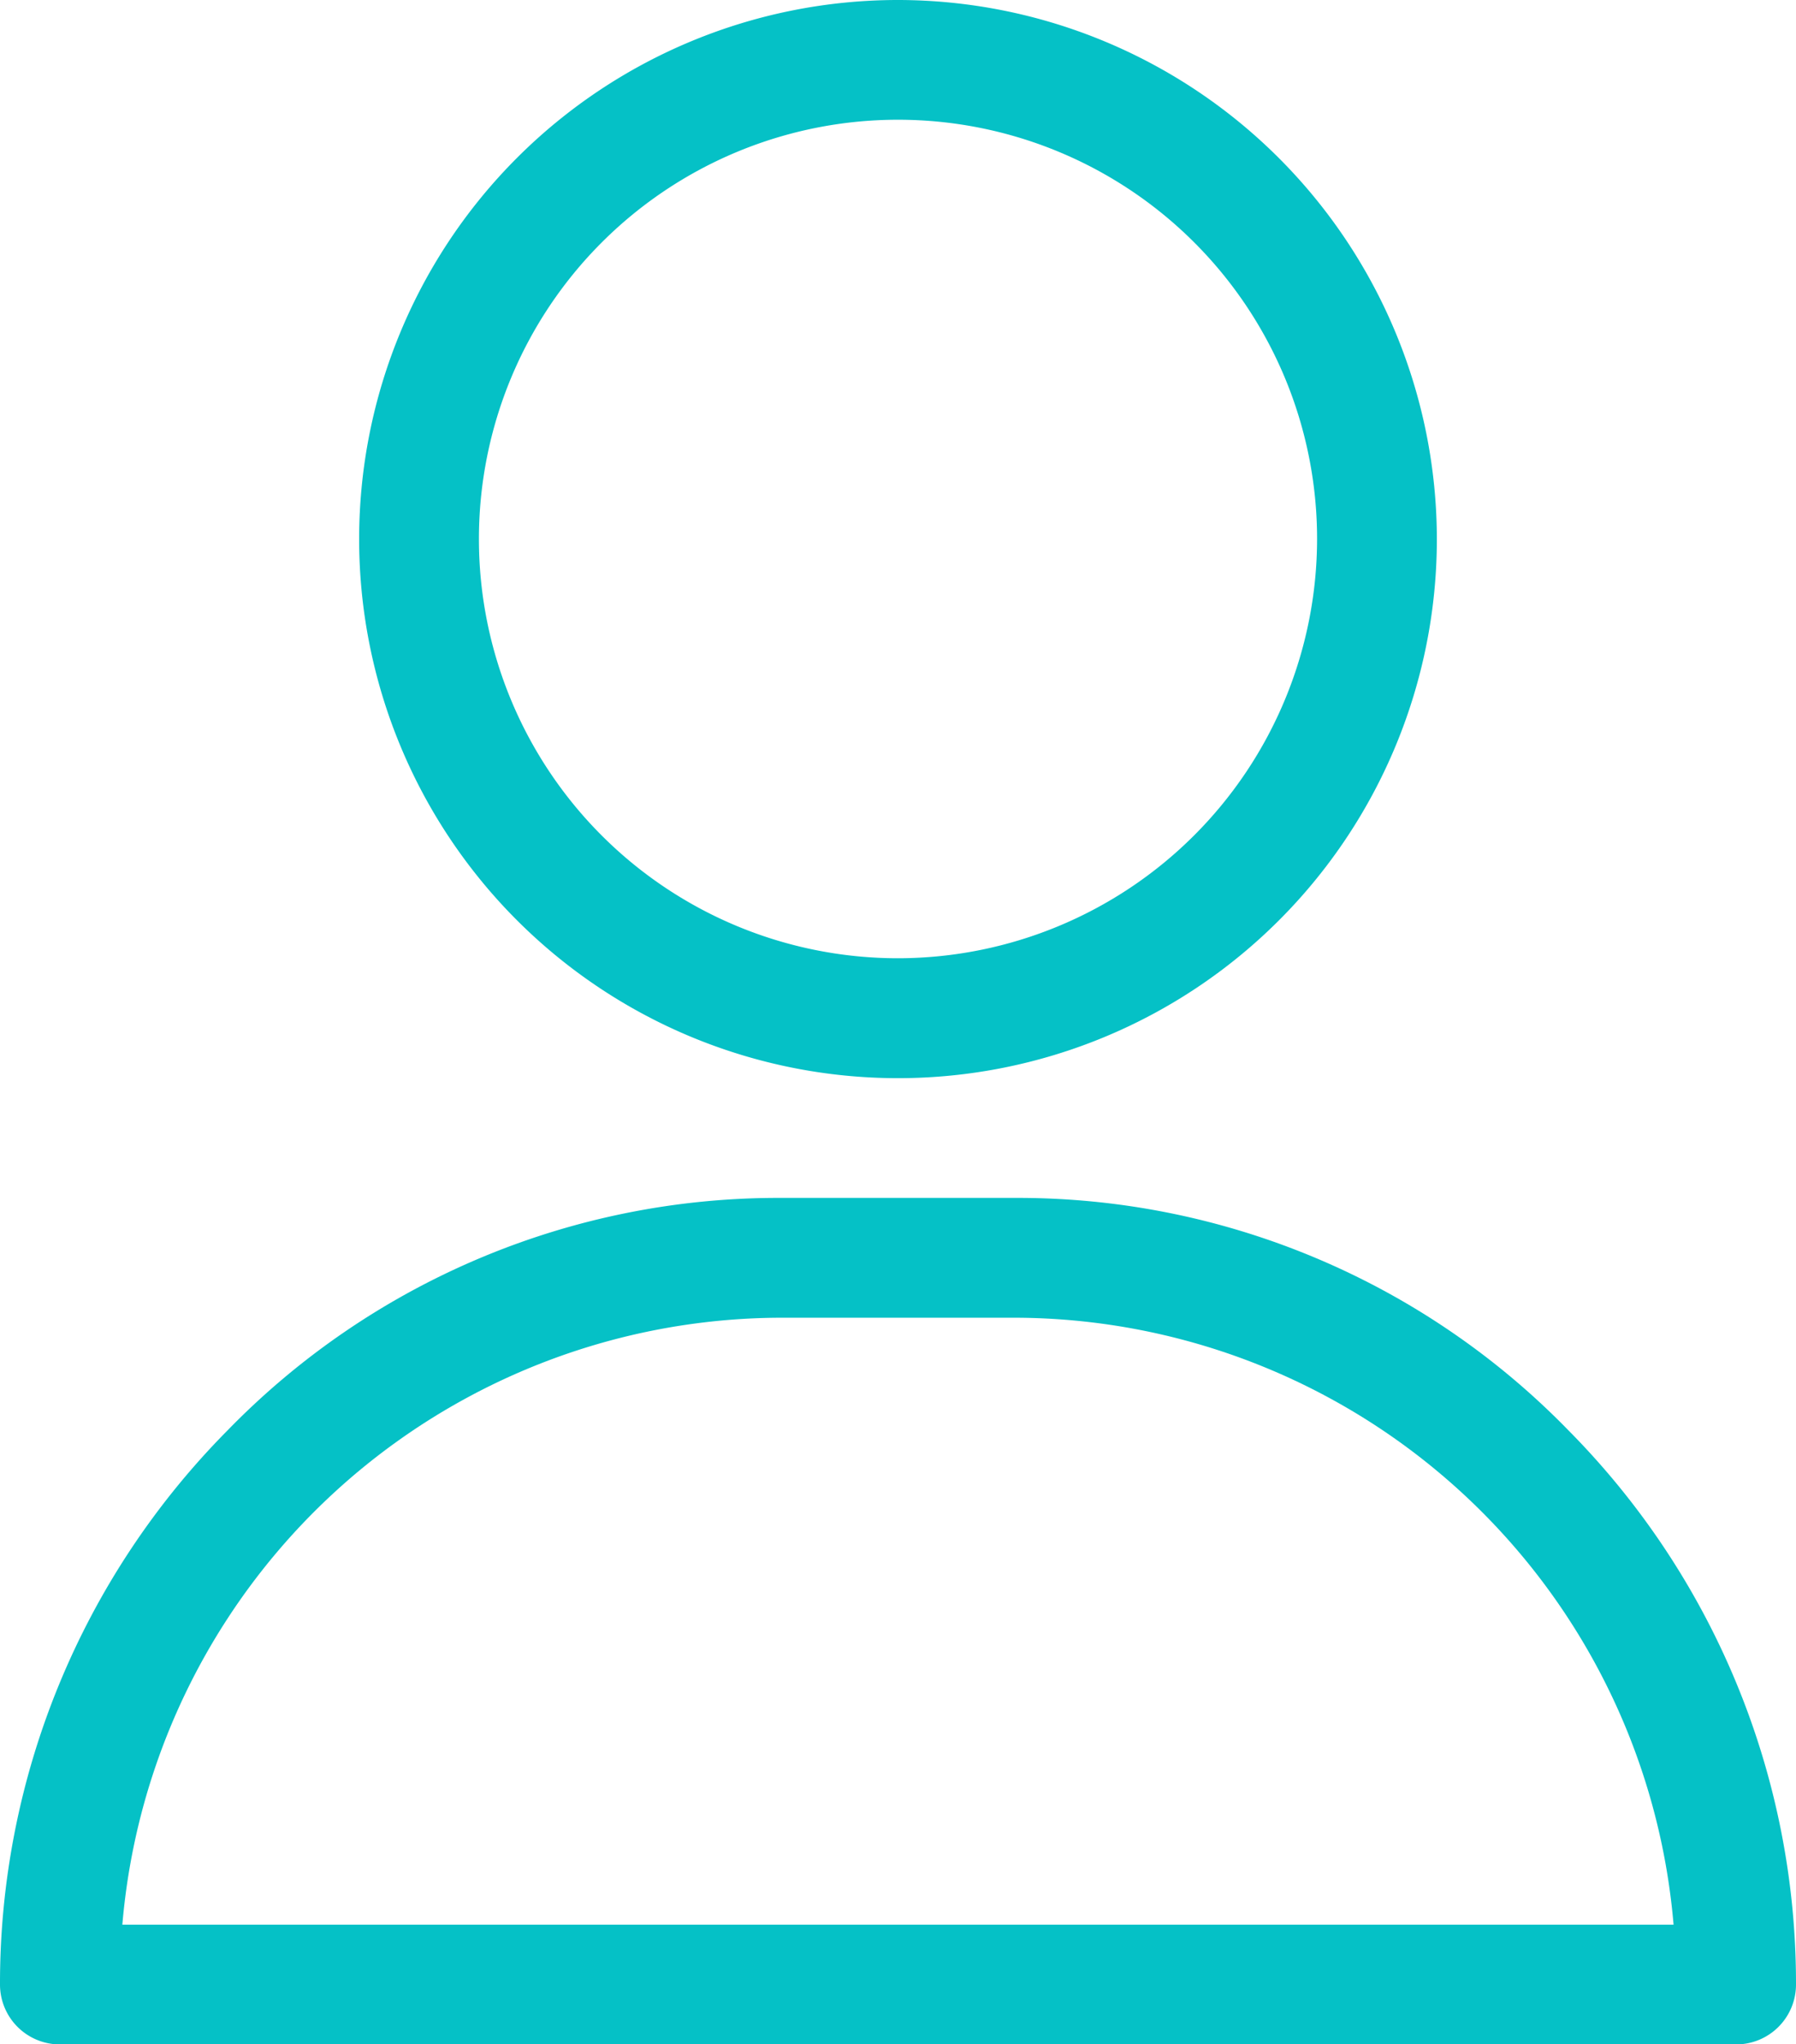 <svg xmlns="http://www.w3.org/2000/svg" width="19.568" height="22.264" viewBox="0 0 19.568 22.264"><defs><style>.a{fill:#05C1C6;}</style></defs><g transform="translate(-31)"><g transform="translate(34.914)"><path class="a" d="M126.87,0a5.871,5.871,0,1,0,5.871,5.871A5.877,5.877,0,0,0,126.87,0Zm0,10.436a4.566,4.566,0,1,1,4.566-4.566A4.571,4.571,0,0,1,126.87,10.436Z" transform="translate(-121)"/></g><g transform="translate(31 13.046)"><path class="a" d="M48.088,302.531a8.369,8.369,0,0,0-6-2.531H39.48a8.369,8.369,0,0,0-6,2.531A8.555,8.555,0,0,0,31,308.567a.652.652,0,0,0,.652.652H49.916a.652.652,0,0,0,.652-.652A8.555,8.555,0,0,0,48.088,302.531Zm-15.755,5.384a7.219,7.219,0,0,1,7.146-6.61h2.609a7.219,7.219,0,0,1,7.146,6.61Z" transform="translate(-31 -300)"/></g></g></svg>